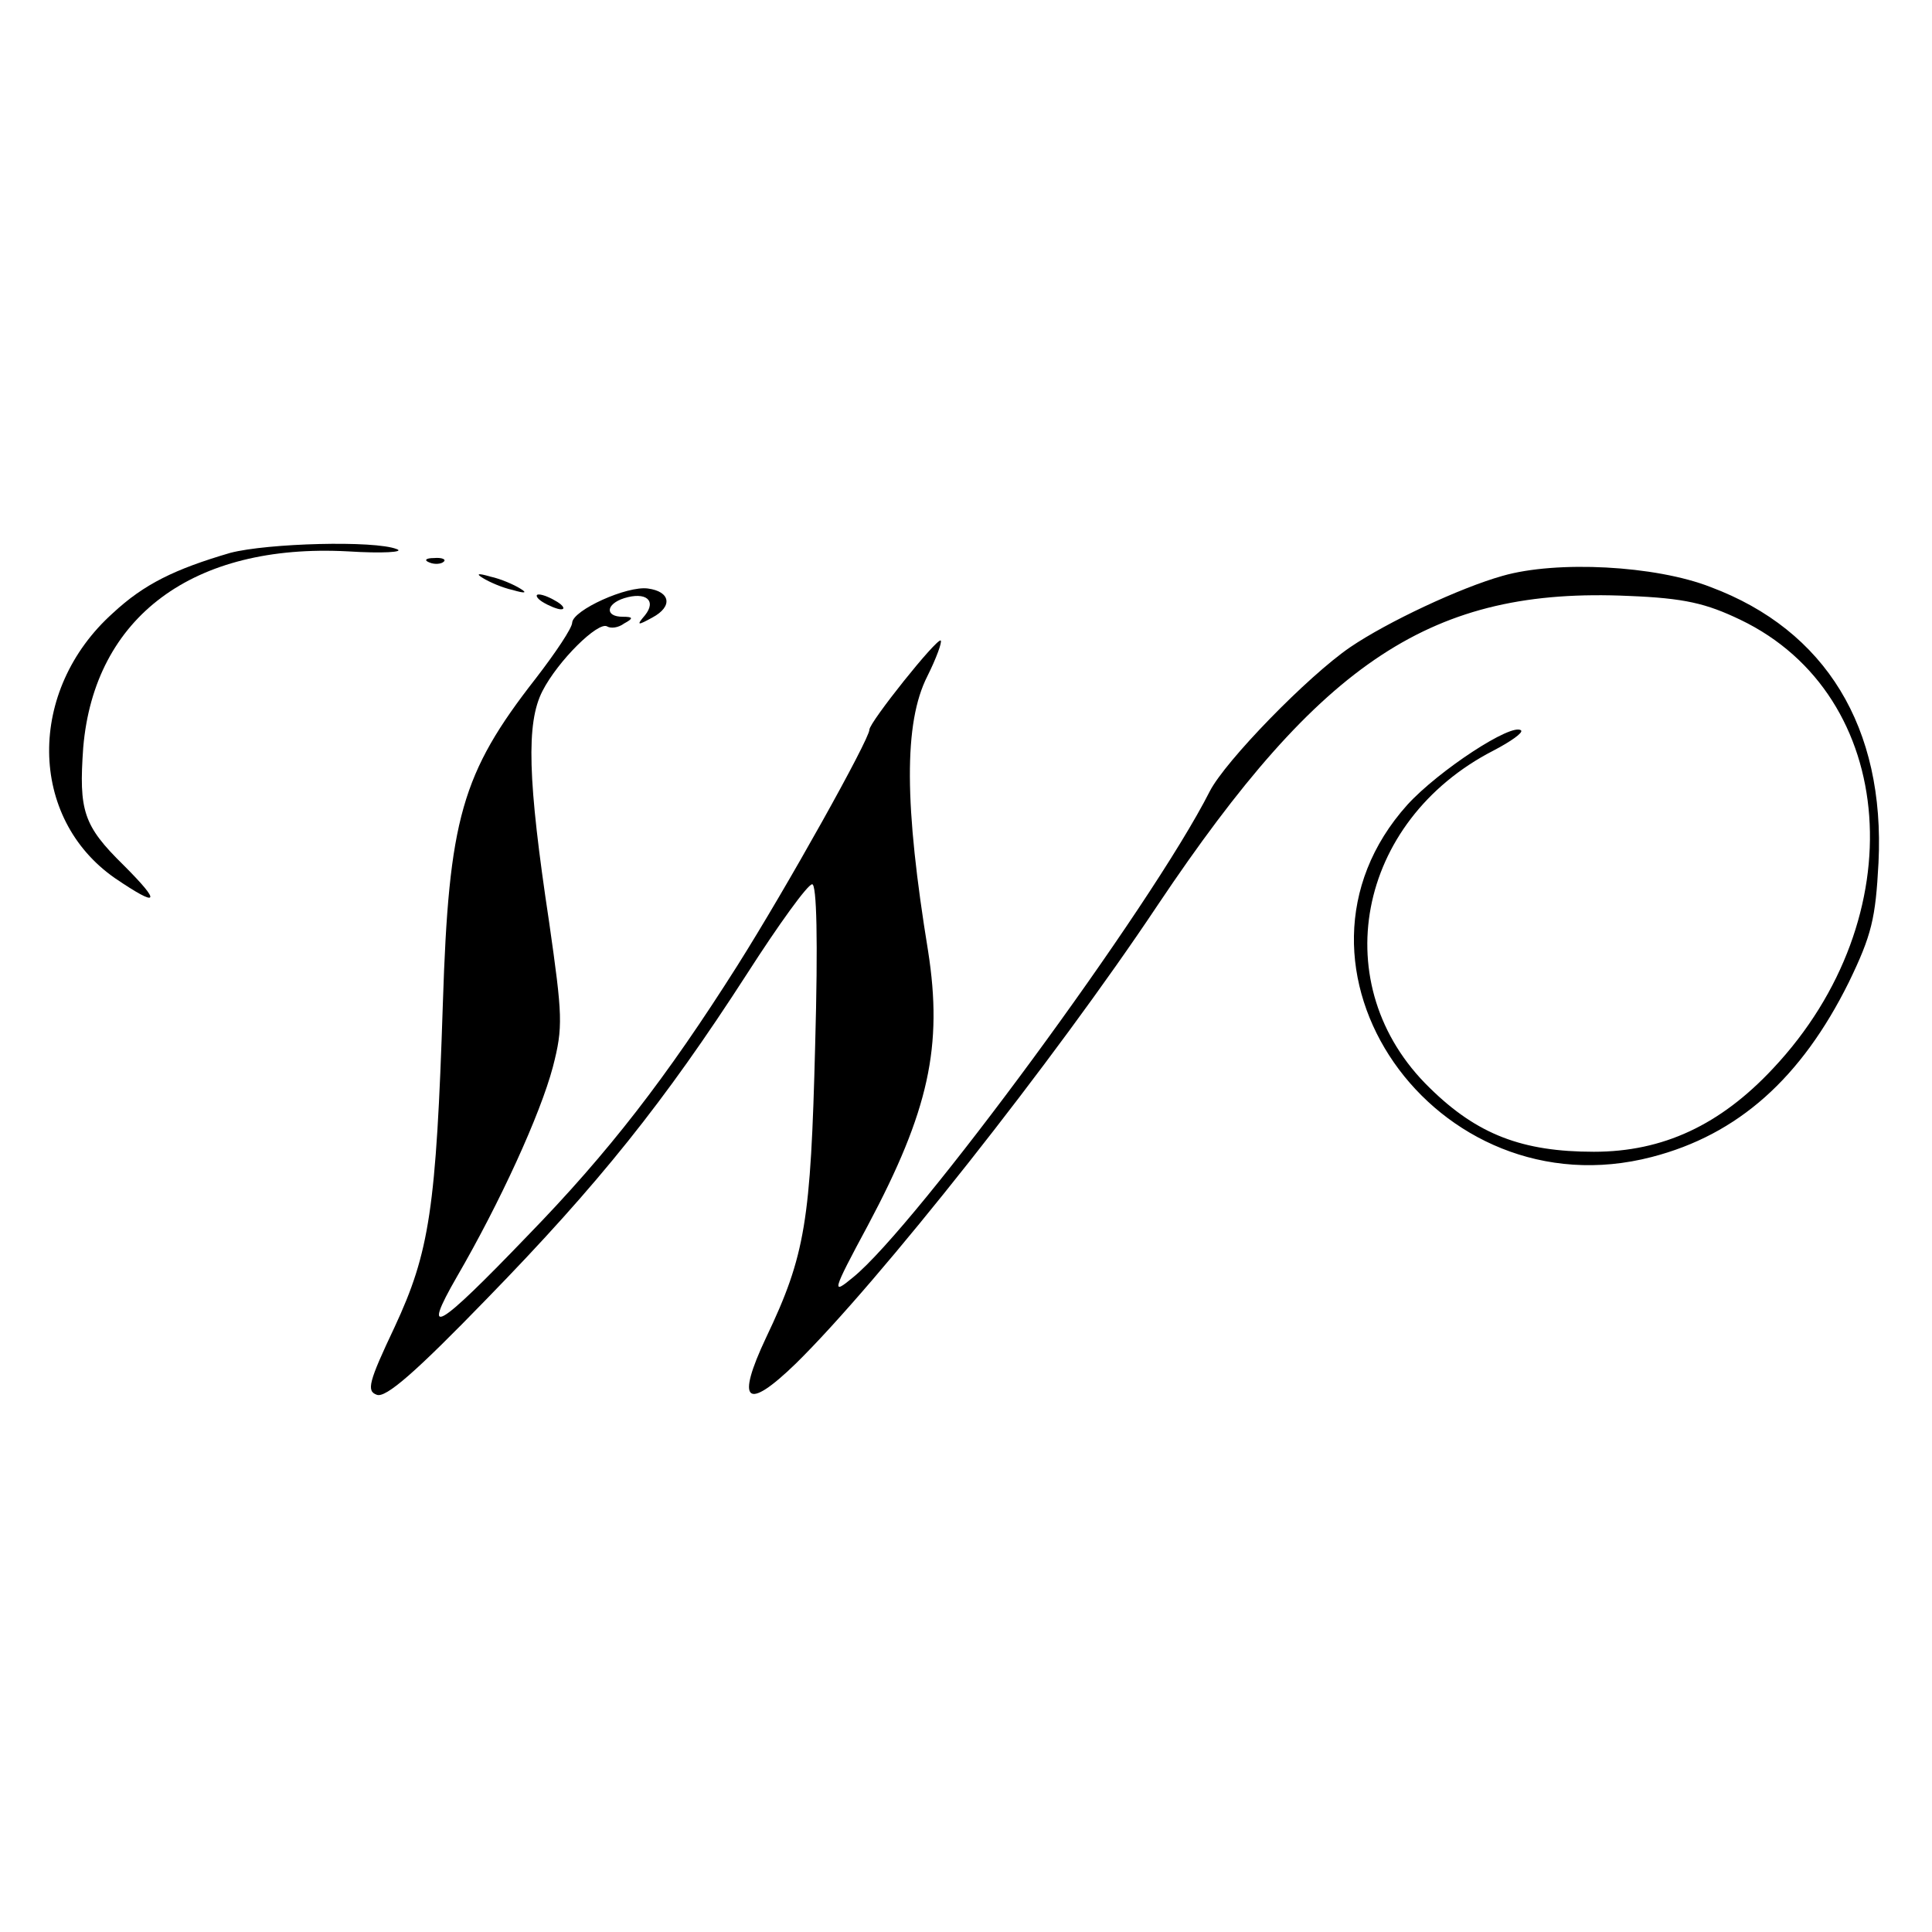 <?xml version="1.0" standalone="no"?>
<!DOCTYPE svg PUBLIC "-//W3C//DTD SVG 20010904//EN"
 "http://www.w3.org/TR/2001/REC-SVG-20010904/DTD/svg10.dtd">
<svg version="1.0" xmlns="http://www.w3.org/2000/svg"
 width="260pt" height="260pt" viewBox="0 0 260 260"
 preserveAspectRatio="xMidYMid meet">
<g transform="translate(0,260) scale(0.1,-0.1)"
fill="#000000" stroke="none">
<path d="M310 1856 c-75 -22 -116 -42 -158 -81 -116 -104 -114 -276 3 -357 59
-40 63 -34 11 18 -54 53 -60 73 -54 158 15 176 148 275 356 264 47 -3 77 -1
66 3 -30 12 -174 8 -224 -5z"/>
<path d="M578 1843 c7 -3 16 -2 19 1 4 3 -2 6 -13 5 -11 0 -14 -3 -6 -6z"/>
<path d="M2022 1825 c-57 -16 -155 -62 -205 -96 -57 -39 -168 -153 -189 -194
-79 -156 -396 -586 -480 -654 -29 -24 -29 -21 20 70 82 154 101 241 81 369
-32 196 -33 307 -1 370 12 24 20 46 18 48 -5 4 -96 -110 -96 -120 0 -13 -111
-212 -178 -318 -95 -150 -173 -251 -282 -363 -122 -127 -144 -140 -95 -55 58
100 112 218 129 282 14 54 13 69 -5 195 -29 192 -31 268 -9 311 21 41 75 94
87 87 5 -3 15 -2 23 4 13 7 12 9 -2 9 -24 0 -23 17 2 25 29 9 44 -3 28 -23
-12 -14 -10 -14 10 -3 28 15 24 35 -6 39 -28 4 -101 -29 -102 -46 0 -7 -22
-40 -49 -75 -100 -128 -117 -189 -125 -437 -9 -277 -18 -335 -65 -436 -35 -74
-38 -86 -24 -91 12 -5 53 31 148 129 151 155 239 265 350 437 43 67 82 121 88
121 6 0 8 -74 4 -217 -6 -236 -13 -282 -66 -393 -41 -87 -27 -100 40 -35 111
109 347 407 487 617 221 330 370 428 634 416 75 -3 104 -10 150 -32 213 -102
235 -401 44 -604 -71 -76 -148 -112 -241 -112 -96 0 -157 23 -221 86 -141 137
-99 359 86 454 23 12 40 24 37 27 -12 11 -111 -54 -153 -100 -195 -217 37
-550 329 -474 116 30 201 106 265 235 31 64 36 86 40 161 9 182 -71 313 -226
371 -74 29 -207 36 -280 15z"/>
<path d="M650 1822 c8 -5 26 -13 40 -16 17 -5 20 -4 10 2 -8 5 -26 13 -40 16
-17 5 -20 4 -10 -2z"/>
<path d="M730 1790 c8 -5 20 -10 25 -10 6 0 3 5 -5 10 -8 5 -19 10 -25 10 -5
0 -3 -5 5 -10z"/>
</g>
</svg>
